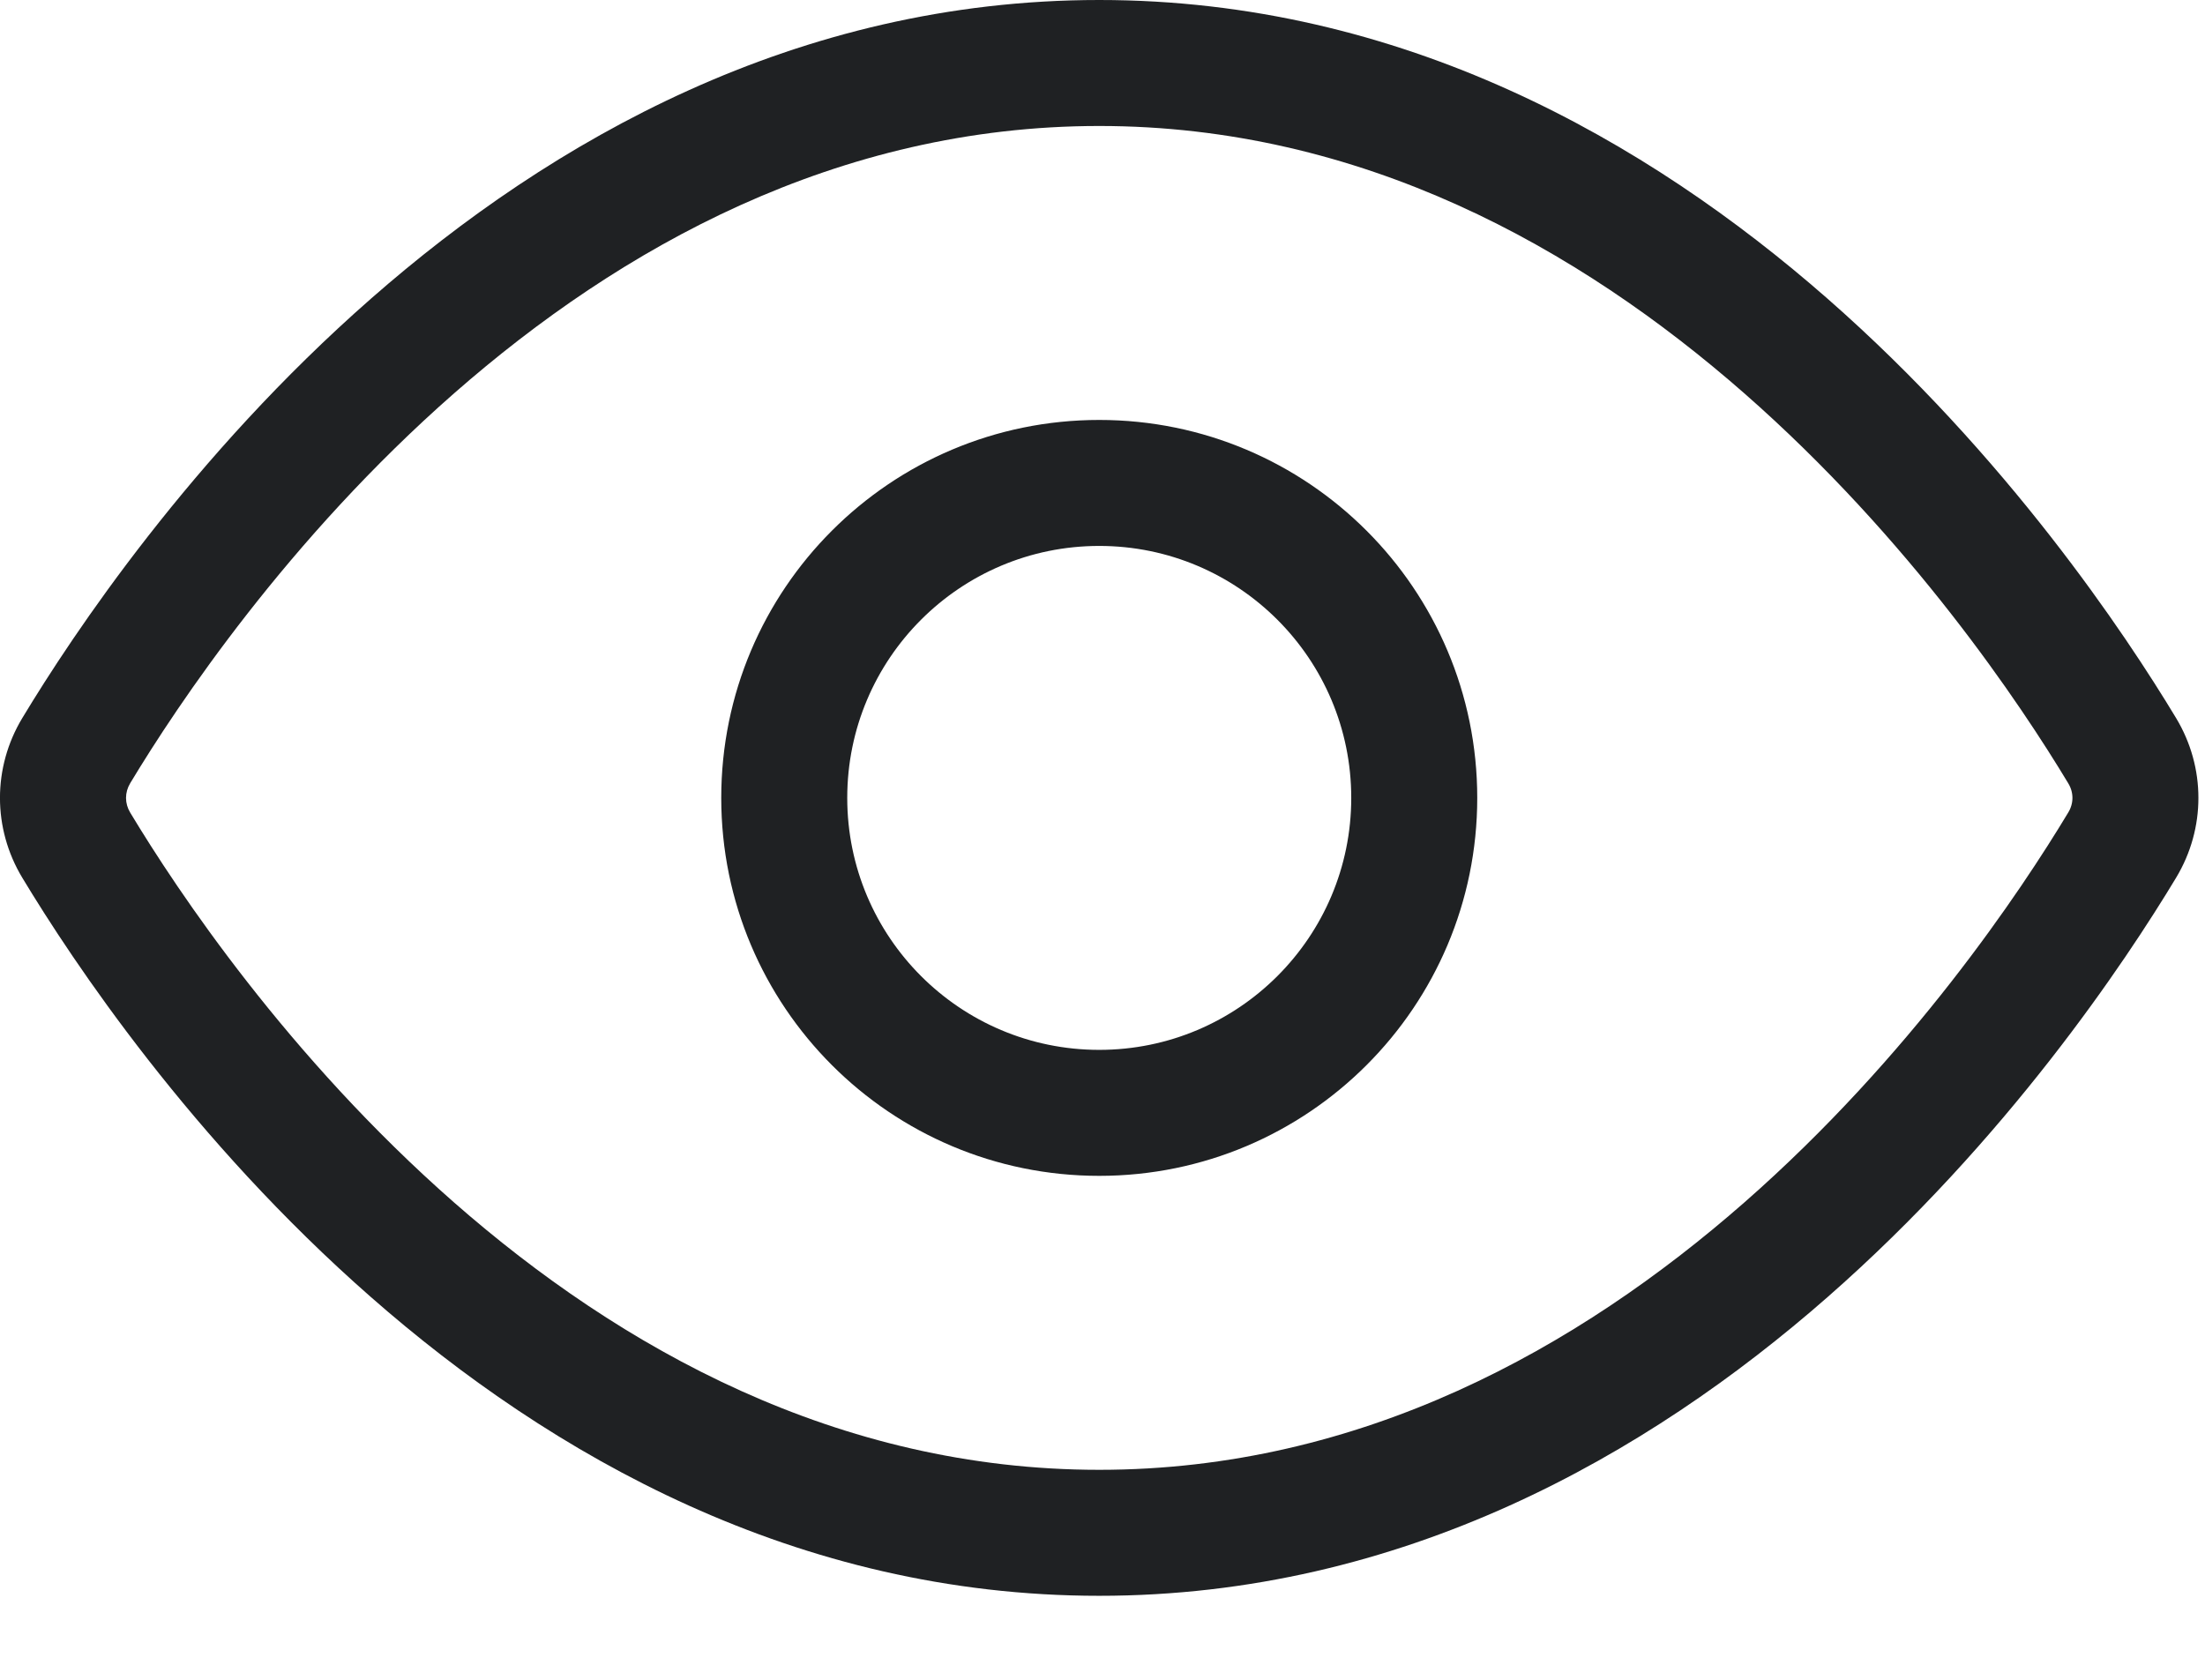 <?xml version="1.0" encoding="utf-8"?>
<svg xmlns="http://www.w3.org/2000/svg" fill="none" height="100%" overflow="visible" preserveAspectRatio="none" style="display: block;" viewBox="0 0 21 16" width="100%">
<path clip-rule="evenodd" d="M1.24 7.46C1.689 6.714 2.743 5.134 4.325 3.746C5.907 2.359 7.974 1.2 10.469 1.2C12.963 1.2 15.03 2.359 16.612 3.746C18.195 5.134 19.248 6.714 19.697 7.46C19.751 7.548 19.751 7.652 19.697 7.74C19.248 8.486 18.195 10.066 16.612 11.454C15.03 12.841 12.963 14 10.469 14C7.974 14 5.907 12.841 4.325 11.454C2.743 10.066 1.689 8.486 1.24 7.74C1.187 7.652 1.187 7.548 1.24 7.46ZM10.469 0C7.583 0 5.245 1.343 3.534 2.844C1.823 4.344 0.695 6.039 0.212 6.84C-0.071 7.31 -0.071 7.89 0.212 8.36C0.695 9.161 1.823 10.856 3.534 12.356C5.245 13.857 7.583 15.2 10.469 15.2C13.354 15.2 15.692 13.857 17.404 12.356C19.115 10.856 20.242 9.161 20.725 8.36C21.008 7.89 21.008 7.31 20.725 6.84C20.242 6.039 19.115 4.344 17.404 2.844C15.692 1.343 13.354 0 10.469 0ZM8.069 7.6C8.069 6.275 9.143 5.2 10.469 5.2C11.794 5.2 12.869 6.275 12.869 7.6C12.869 8.925 11.794 10 10.469 10C9.143 10 8.069 8.925 8.069 7.6ZM10.469 4C8.48 4 6.869 5.612 6.869 7.6C6.869 9.588 8.48 11.2 10.469 11.2C12.457 11.2 14.069 9.588 14.069 7.6C14.069 5.612 12.457 4 10.469 4Z" fill="#1F2123" fill-rule="evenodd" id="Union"/>
</svg>